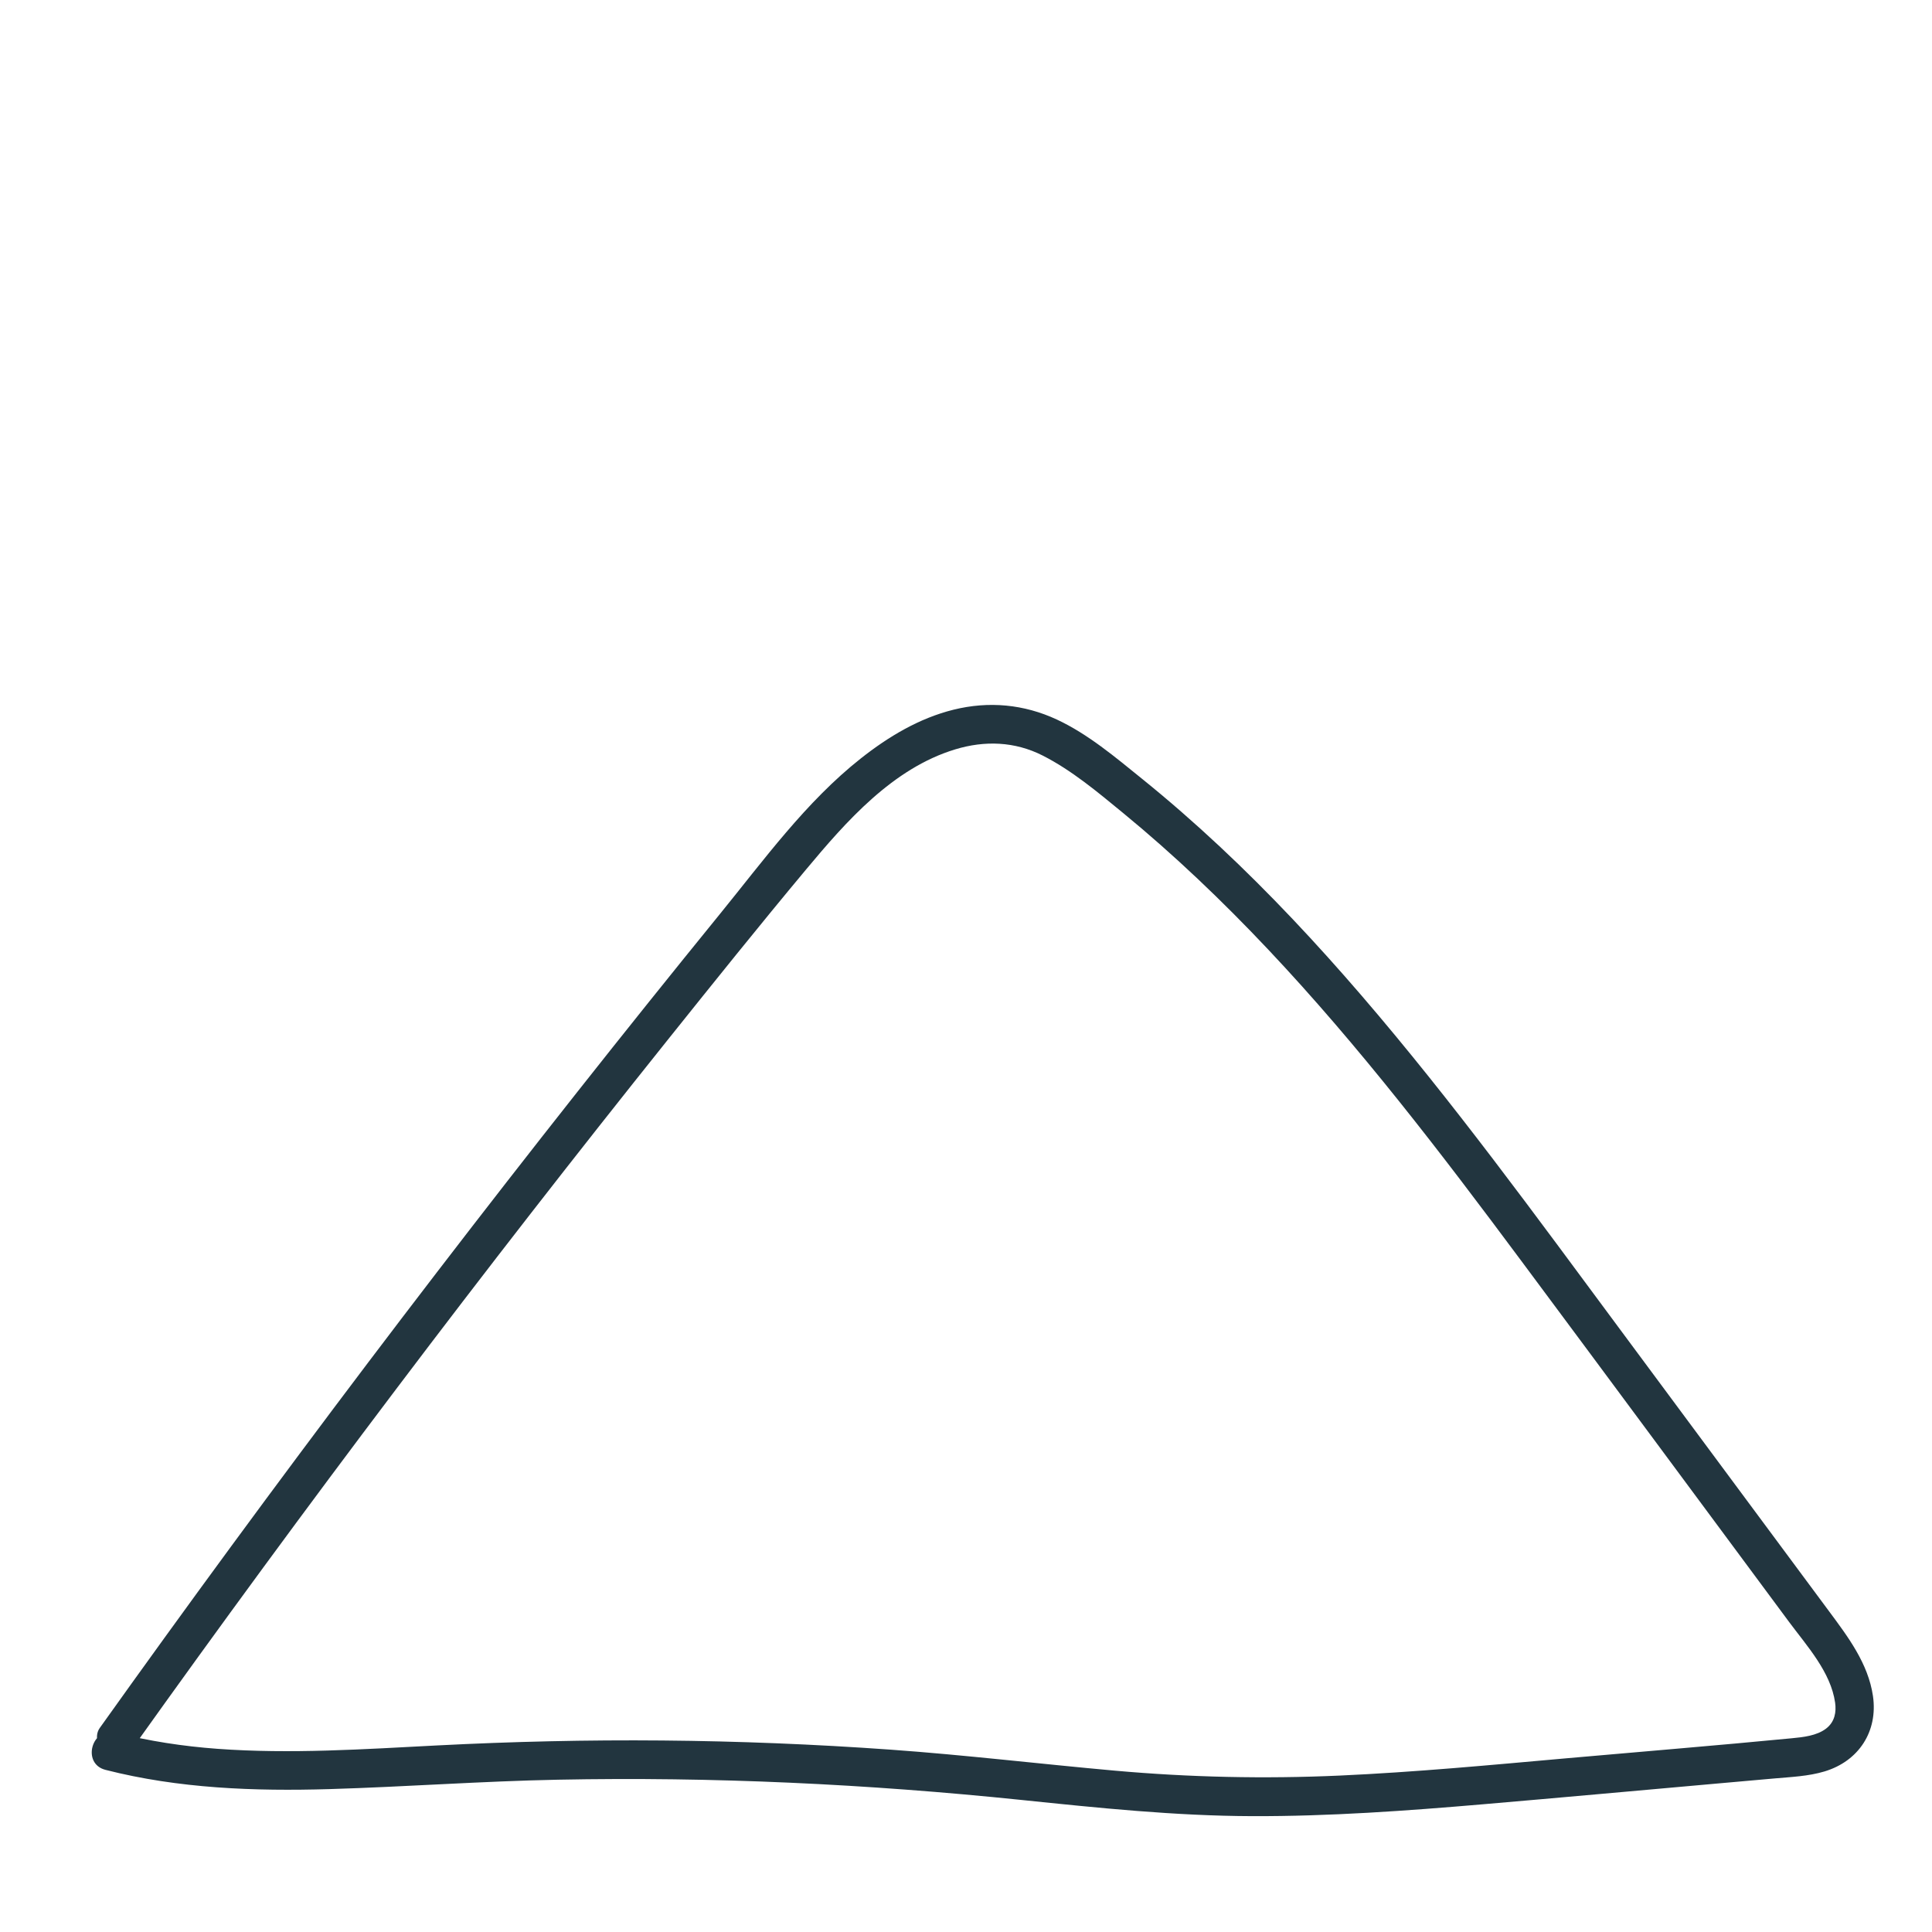 <?xml version="1.0" encoding="UTF-8"?>
<svg id="Ebene_2" data-name="Ebene 2" xmlns="http://www.w3.org/2000/svg" viewBox="0 0 750 750">
  <defs>
    <style>
      .cls-1 {
        fill: #22353f;
      }
    </style>
  </defs>
  <path class="cls-1" d="m51.66,678.38c33.4-46.84,67.43-93.22,102.11-139.12,34.55-45.74,69.75-90.98,105.56-135.74,17.69-22.1,35.4-44.2,53.54-65.93,15.66-18.77,33.71-39.33,57.92-46.68,11.5-3.5,23.17-3.09,33.99,2.4,11.31,5.75,21.32,14.18,31.08,22.19,19.98,16.4,38.71,34.29,56.44,53.09,35.64,37.79,67.22,79.14,98.19,120.78,34.76,46.72,69.38,93.54,104.06,140.31,6.86,9.25,16.16,19.41,17.84,31.29.51,3.59-.09,7.45-3.51,10.07-3.64,2.78-8.89,3.33-13.29,3.75-29.12,2.82-58.29,5.18-87.43,7.77-29.35,2.61-58.71,5.39-88.16,6.72-29.17,1.31-58.22.68-87.29-1.92-29.03-2.6-57.96-6.07-87.03-8.15-29.45-2.1-58.96-3.29-88.47-3.55-29.21-.26-58.41.42-87.58,1.92-28.37,1.46-56.84,3.39-85.23,1.31-13.33-.98-26.51-2.98-39.46-6.29-9.36-2.39-13.35,12.07-3.99,14.46,28.37,7.25,57.81,8.33,86.95,7.47,29.58-.88,59.1-3.07,88.7-3.65,60.13-1.19,120.19,1.68,180.01,7.87,29.81,3.08,59.58,6.19,89.58,6.28,29.89.09,59.72-2.06,89.49-4.61,30.15-2.58,60.29-5.33,90.43-8.01,7.55-.67,15.09-1.34,22.64-2.01,6.49-.58,13.25-.84,19.53-2.73,13.29-4,20.8-15.55,18.8-29.27-1.84-12.66-9.76-23.08-17.16-33.06-9.07-12.23-18.13-24.46-27.2-36.68-18-24.28-36-48.55-54-72.83-32.49-43.81-64.61-88.03-100.21-129.4-17.39-20.21-35.63-39.71-55.11-57.92-9.73-9.09-19.76-17.87-30.12-26.23-10.31-8.33-20.89-17.3-32.98-22.94-12.81-5.97-26.45-7.23-40.17-3.83-13.33,3.31-25.24,10.45-35.93,18.89-21.33,16.83-37.76,39.56-54.79,60.49-37.25,45.8-73.83,92.14-109.78,138.97-35.95,46.84-71.23,94.19-105.84,142.03-8.4,11.61-16.75,23.25-25.07,34.91-2.35,3.3-.58,8.35,2.69,10.26,3.77,2.2,7.9.62,10.26-2.69h0Z"/>
</svg>